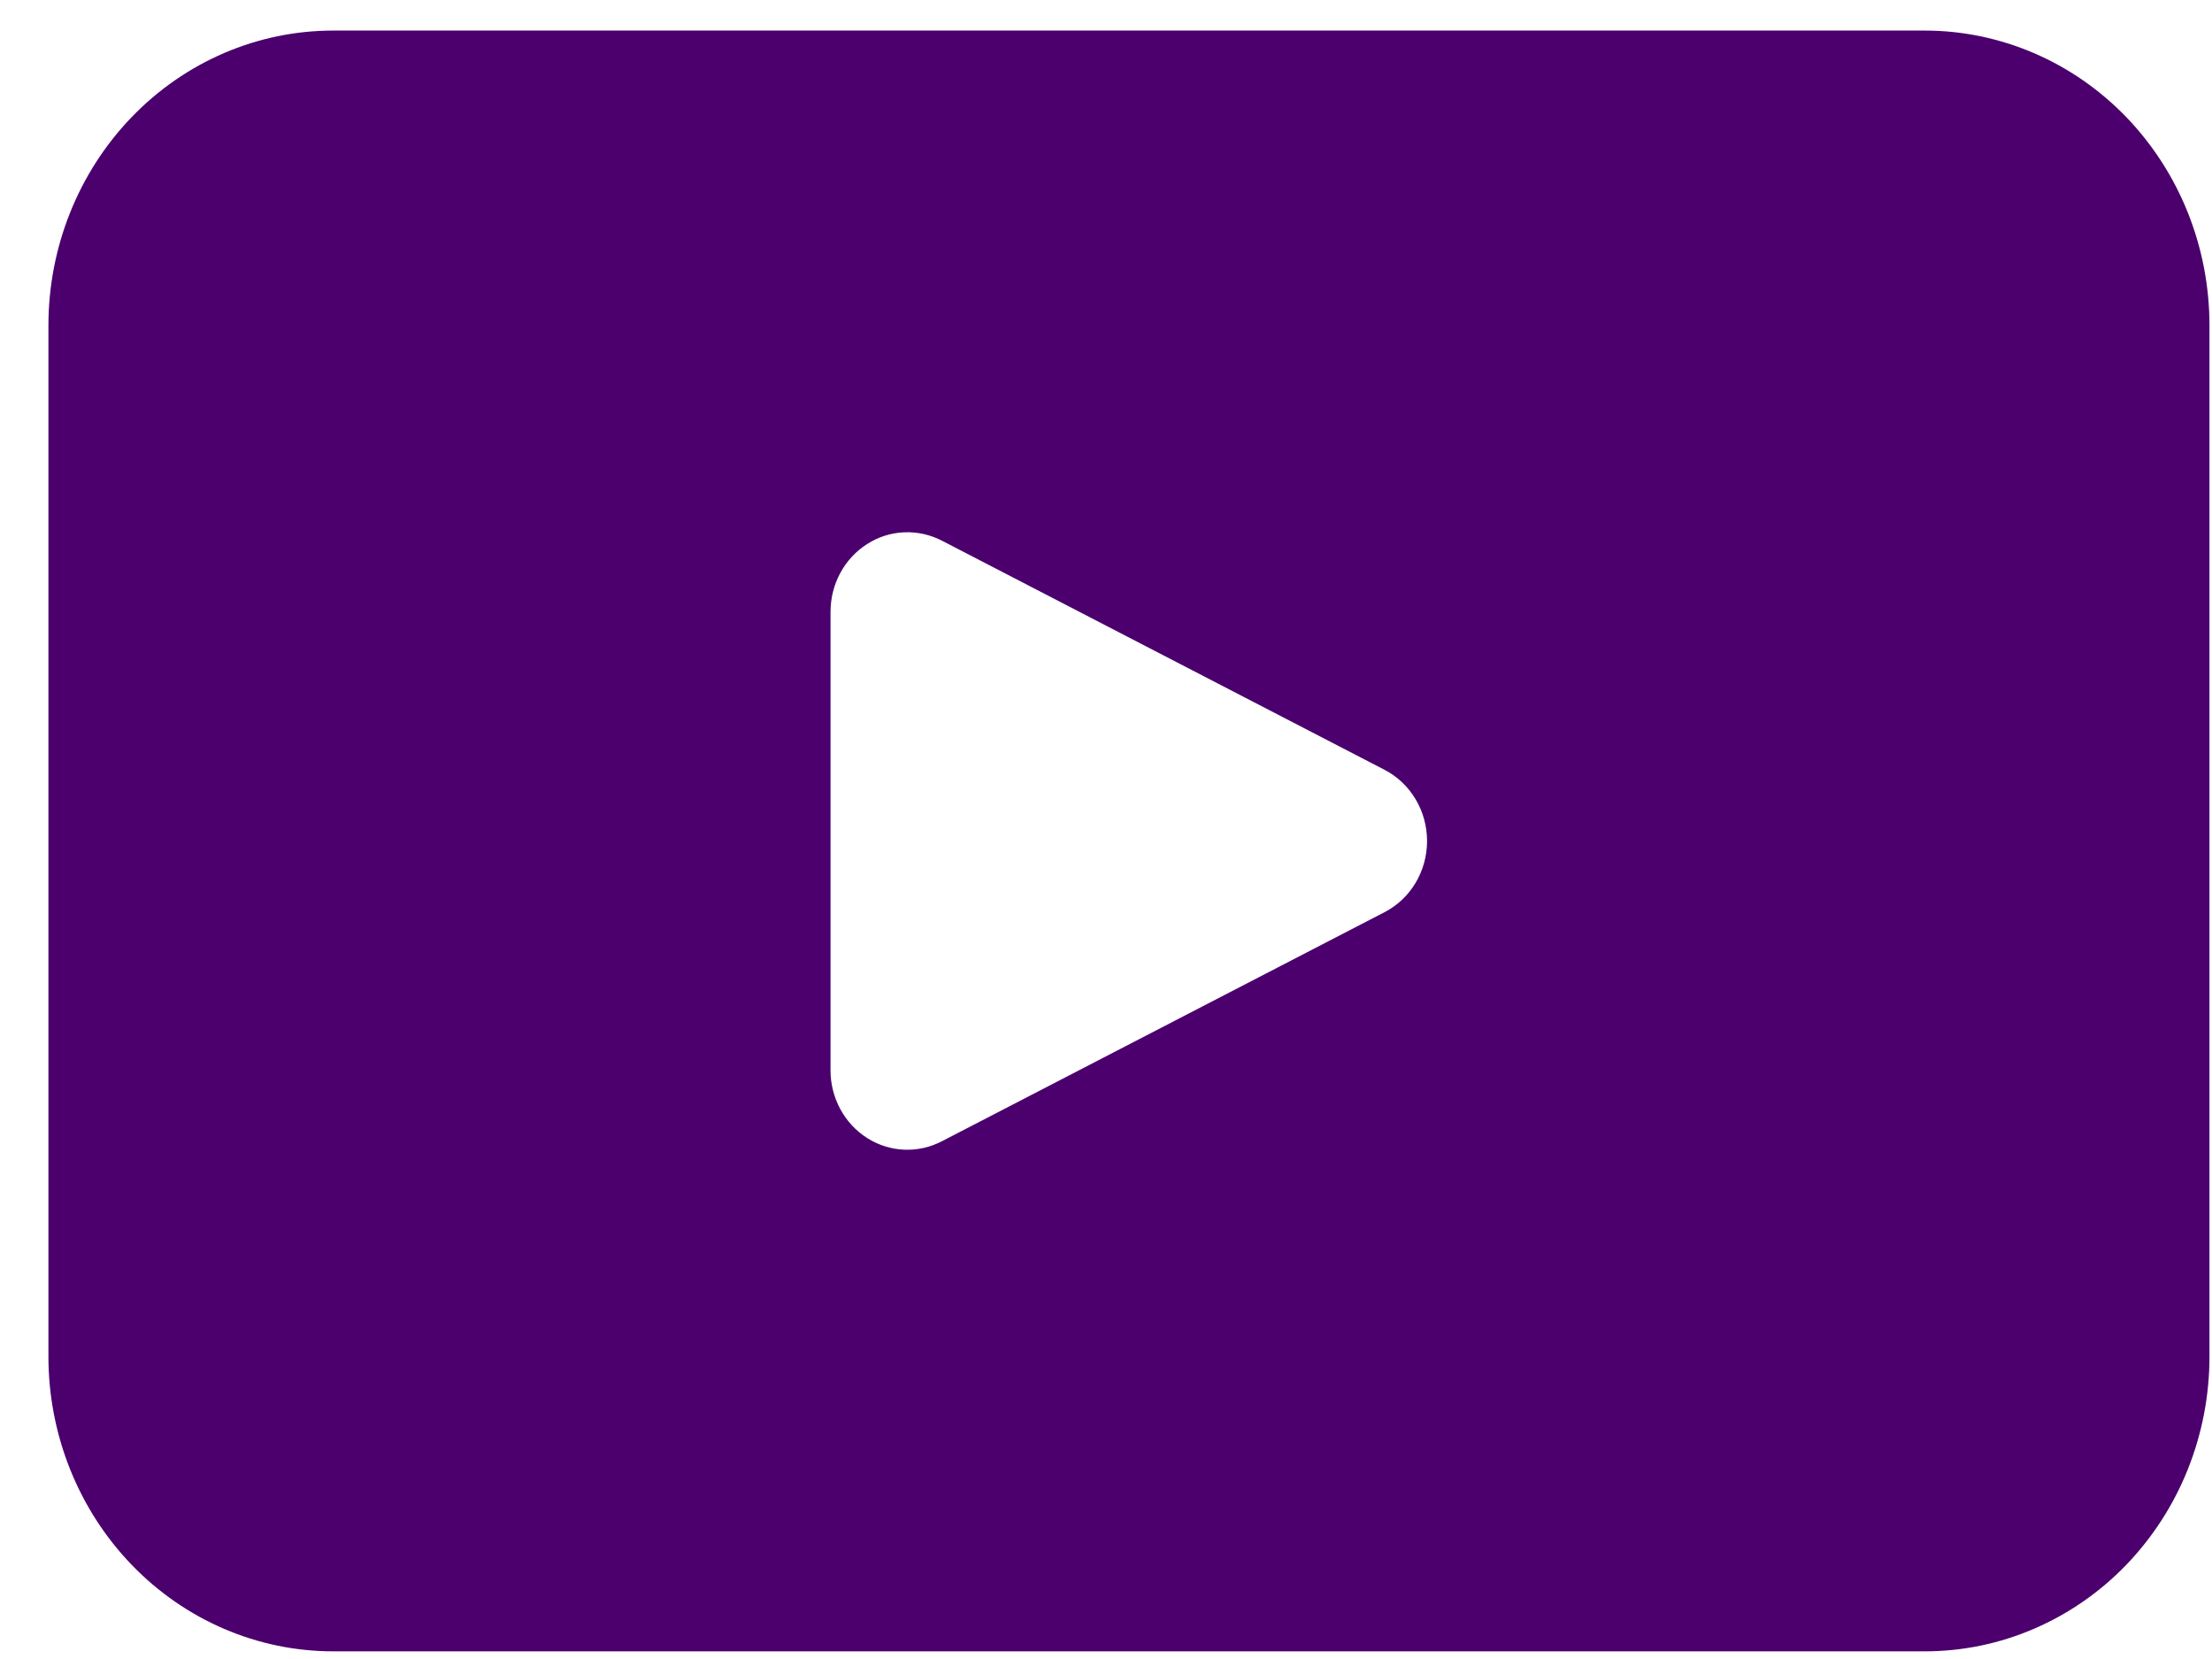 <svg width="28" height="21" viewBox="0 0 28 21" fill="none" xmlns="http://www.w3.org/2000/svg">
<path d="M24.364 0.387H4.217C3.261 0.387 2.345 0.78 1.669 1.48C0.993 2.18 0.613 3.13 0.613 4.119V17.171C0.613 18.161 0.993 19.11 1.669 19.81C2.345 20.51 3.261 20.903 4.217 20.903H24.364C24.838 20.903 25.306 20.807 25.743 20.619C26.181 20.431 26.578 20.157 26.913 19.81C27.247 19.463 27.513 19.052 27.694 18.599C27.875 18.146 27.968 17.661 27.968 17.171V4.119C27.968 3.629 27.875 3.144 27.694 2.691C27.513 2.238 27.247 1.827 26.913 1.48C26.578 1.134 26.181 0.859 25.743 0.671C25.306 0.484 24.838 0.387 24.364 0.387ZM17.527 11.546L11.925 14.445C11.776 14.523 11.611 14.56 11.445 14.553C11.279 14.546 11.117 14.495 10.976 14.405C10.834 14.315 10.717 14.188 10.636 14.038C10.555 13.887 10.512 13.718 10.513 13.546V7.746C10.513 7.573 10.555 7.404 10.636 7.254C10.717 7.103 10.834 6.977 10.976 6.887C11.117 6.796 11.279 6.745 11.445 6.738C11.611 6.731 11.776 6.768 11.925 6.845L17.527 9.745C17.689 9.829 17.824 9.958 17.919 10.117C18.014 10.276 18.064 10.459 18.064 10.646C18.064 10.833 18.014 11.016 17.919 11.175C17.824 11.334 17.689 11.462 17.527 11.546Z" fill="#4B006E"/>
</svg>
